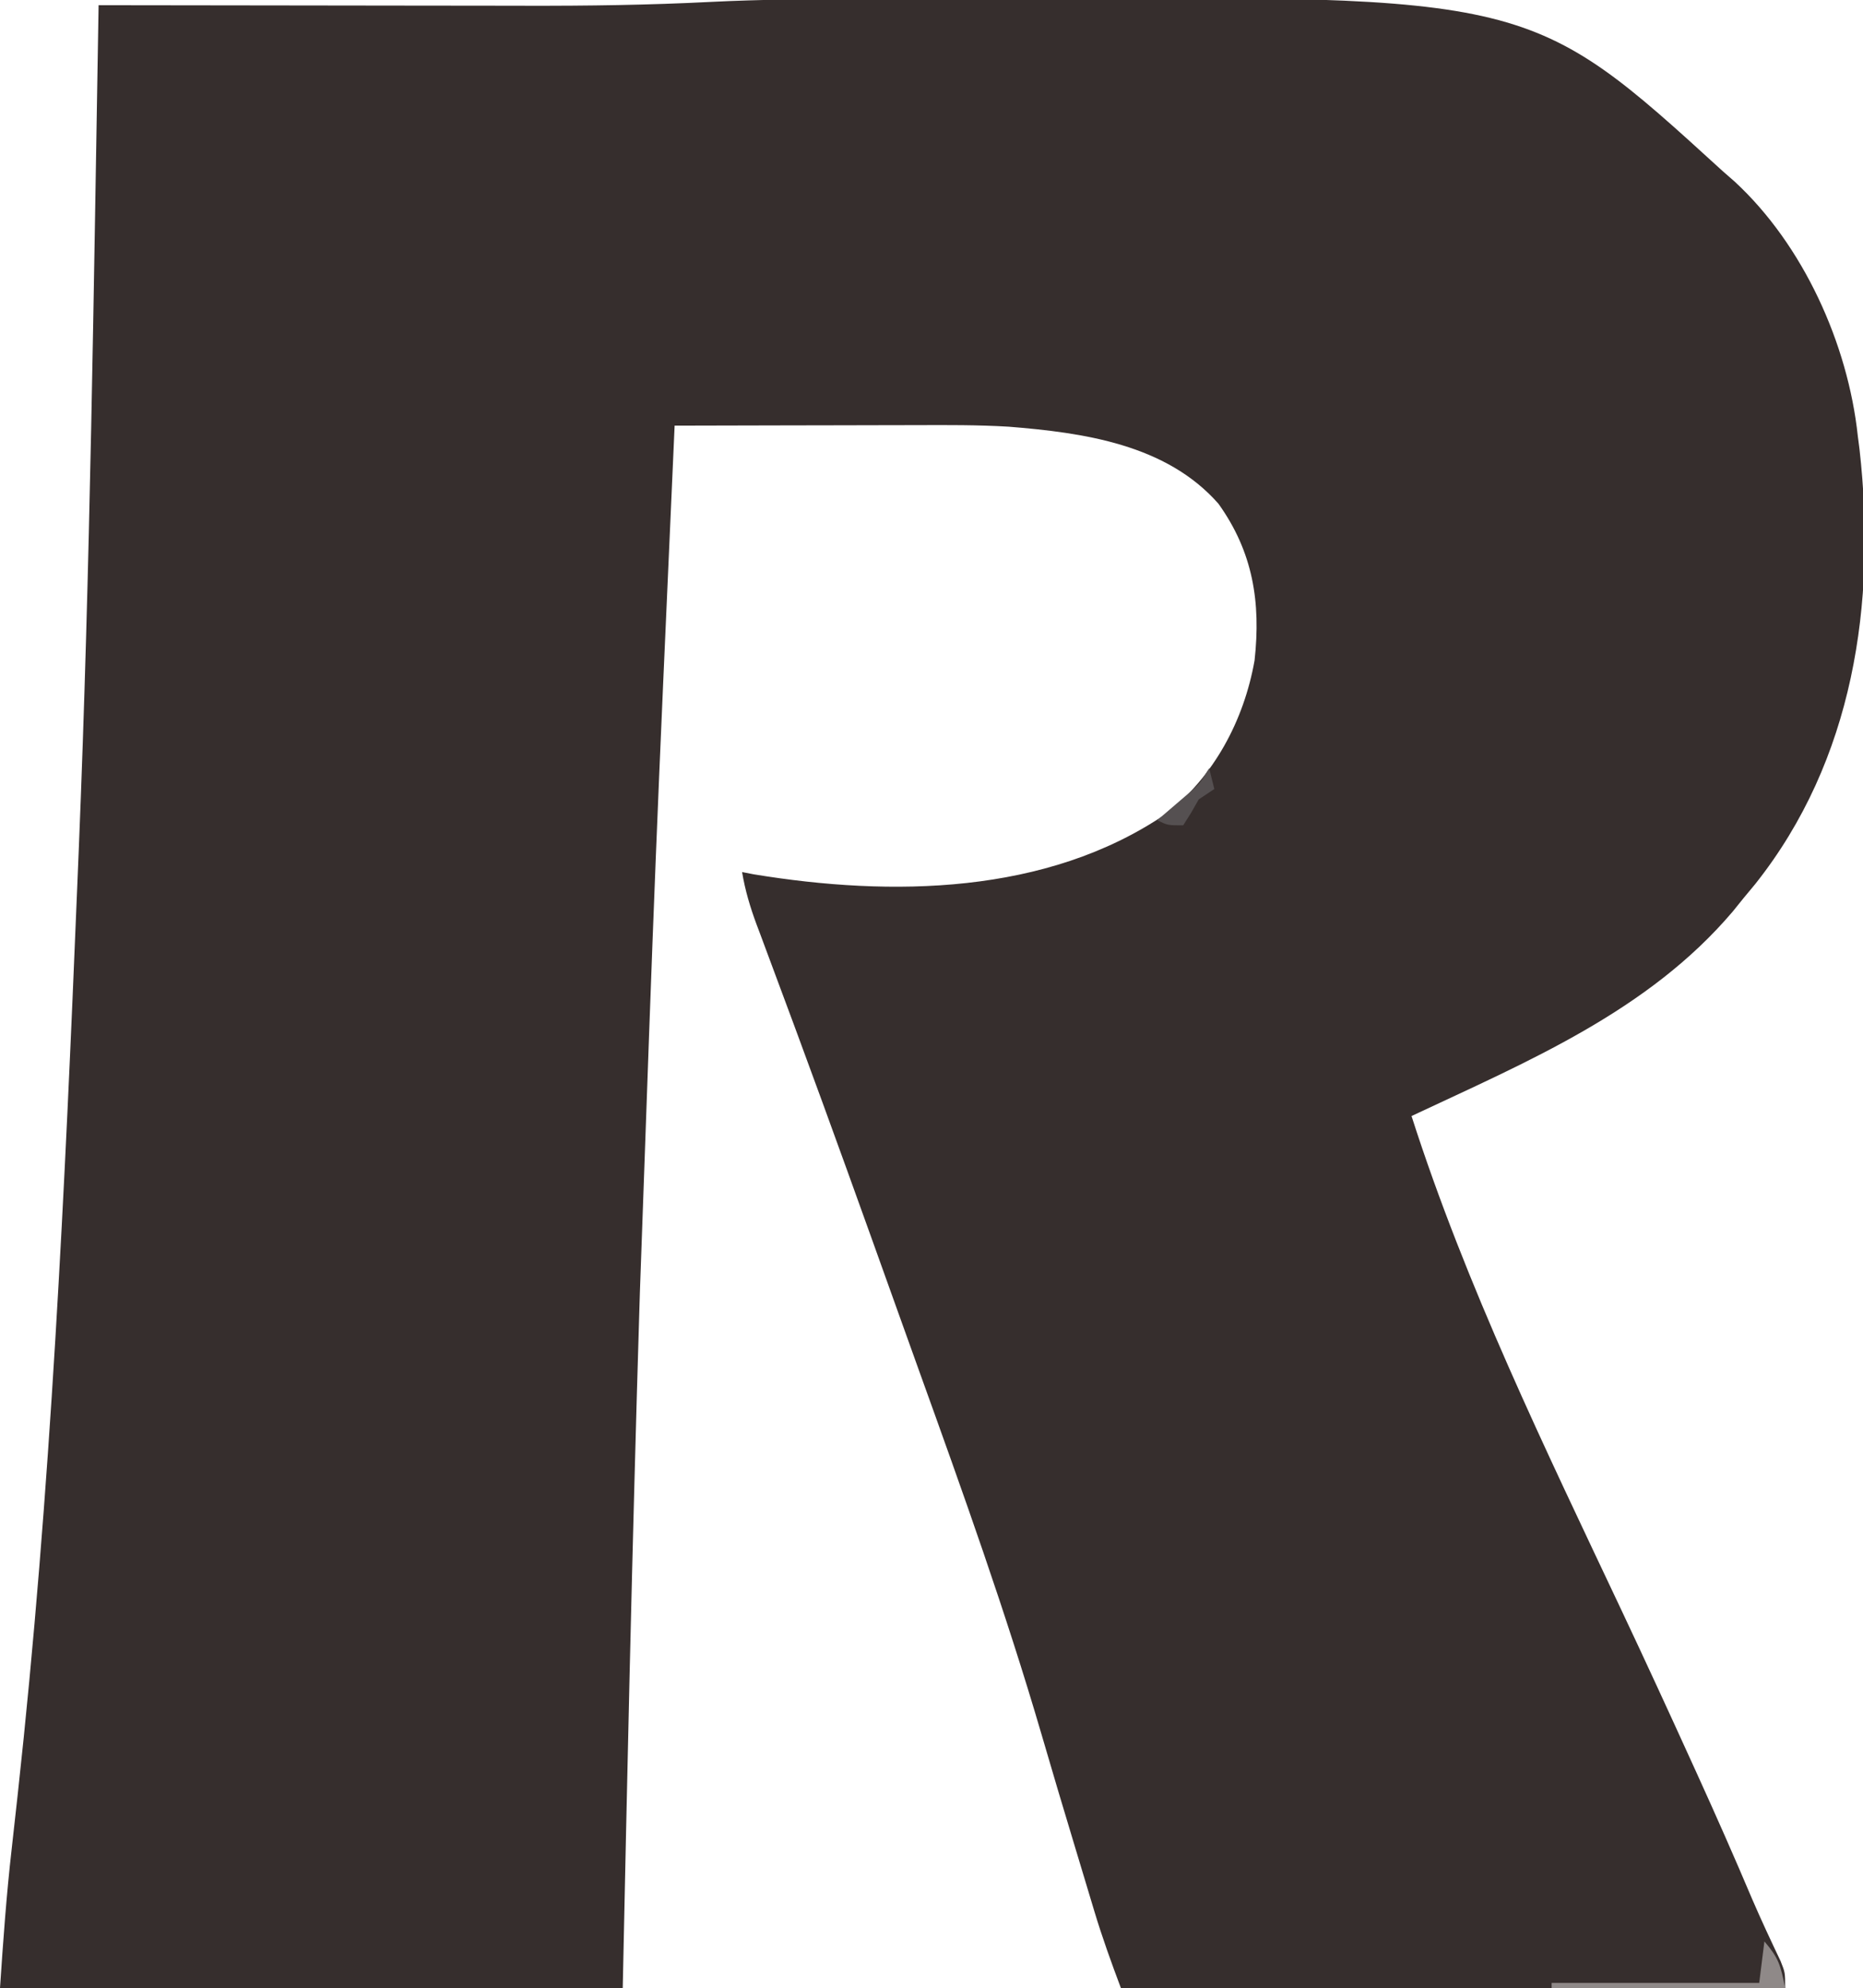 <?xml version="1.0" encoding="UTF-8"?>
<svg version="1.1" xmlns="http://www.w3.org/2000/svg" width="359" height="383">
<path d="M0 0 C0.948 -0.003 1.895 -0.006 2.871 -0.009 C7.885 -0.023 12.898 -0.033 17.911 -0.037 C21.976 -0.041 26.041 -0.055 30.106 -0.078 C128.896 -0.619 128.896 -0.619 165.965 33.203 C167.09 34.187 167.09 34.187 168.238 35.191 C181.455 47.39 190.066 66.446 191.965 84.203 C192.073 85.044 192.181 85.884 192.293 86.75 C195.628 116.41 191.127 146.659 172.23 170.473 C171.483 171.374 170.735 172.275 169.965 173.203 C169.279 174.053 168.593 174.902 167.887 175.777 C151.575 195.019 128.284 204.719 105.965 215.203 C116.446 247.901 131.738 279.296 146.37 310.296 C150.999 320.106 155.538 329.954 160.027 339.828 C160.335 340.504 160.643 341.18 160.961 341.877 C164.615 349.902 168.178 357.957 171.615 366.077 C173.349 370.093 175.2 374.048 177.082 377.996 C177.965 380.203 177.965 380.203 177.965 383.203 C135.725 383.203 93.485 383.203 49.965 383.203 C48.097 378.223 46.357 373.429 44.836 368.363 C44.551 367.418 44.551 367.418 44.26 366.453 C43.852 365.099 43.445 363.745 43.039 362.39 C42.383 360.202 41.723 358.016 41.061 355.83 C38.902 348.691 36.767 341.545 34.684 334.383 C27.764 310.724 19.472 287.583 11.116 264.4 C9.576 260.123 8.043 255.843 6.511 251.563 C0.322 234.281 -5.875 217.001 -12.246 199.785 C-12.576 198.893 -12.906 198 -13.246 197.081 C-14.786 192.921 -16.332 188.763 -17.885 184.609 C-18.426 183.155 -18.967 181.7 -19.508 180.246 C-19.874 179.276 -19.874 179.276 -20.247 178.287 C-21.484 174.95 -22.452 171.716 -23.035 168.203 C-22.289 168.347 -21.542 168.492 -20.773 168.641 C5.73 172.992 35.609 172.603 58.531 157.066 C67.861 149.923 73.67 138.996 75.719 127.441 C76.953 116.22 75.423 106.552 68.754 97.238 C58.679 85.778 42.686 83.552 28.338 82.404 C22.376 82.049 16.42 82.081 10.449 82.105 C9.099 82.107 7.748 82.109 6.398 82.11 C2.886 82.114 -0.625 82.123 -4.136 82.134 C-7.737 82.145 -11.337 82.149 -14.938 82.154 C-21.97 82.165 -29.003 82.182 -36.035 82.203 C-39.767 165.594 -39.767 165.594 -42.723 249.016 C-42.752 249.974 -42.782 250.932 -42.812 251.92 C-43.512 274.849 -44.114 297.781 -44.66 320.715 C-44.683 321.671 -44.706 322.627 -44.729 323.613 C-45.199 343.475 -45.61 363.339 -46.035 383.203 C-85.635 383.203 -125.235 383.203 -166.035 383.203 C-165.432 374.157 -164.794 365.227 -163.766 356.238 C-163.515 353.984 -163.266 351.729 -163.017 349.474 C-162.887 348.303 -162.758 347.132 -162.624 345.926 C-156.228 287.618 -153.537 229.152 -151.132 170.57 C-151.042 168.364 -150.951 166.158 -150.859 163.952 C-148.634 109.732 -147.973 55.456 -147.035 1.203 C-145.154 1.206 -145.154 1.206 -143.235 1.21 C-131.322 1.23 -119.409 1.245 -107.495 1.255 C-101.373 1.26 -95.251 1.267 -89.128 1.279 C-83.202 1.29 -77.276 1.295 -71.349 1.298 C-69.107 1.3 -66.864 1.303 -64.622 1.309 C-52.746 1.337 -40.925 1.176 -29.064 0.57 C-19.376 0.088 -9.698 0.02 0 0 Z " fill="#362E2D" transform="translate(166.035,-0.203)"/>
<path d="M0 0 C2.75 3.228 3.104 4.521 4 9 C-10.85 9 -25.7 9 -41 9 C-41 8.67 -41 8.34 -41 8 C-27.8 8 -14.6 8 -1 8 C-0.67 5.36 -0.34 2.72 0 0 Z " fill="#8F8988" transform="translate(340,374)"/>
<path d="M0 0 C0.33 1.32 0.66 2.64 1 4 C0.01 4.66 -0.98 5.32 -2 6 C-2.495 6.866 -2.99 7.732 -3.5 8.625 C-4.242 9.801 -4.242 9.801 -5 11 C-8 11 -8 11 -10 10 C-9.446 9.529 -8.891 9.059 -8.32 8.574 C-7.596 7.952 -6.871 7.329 -6.125 6.688 C-5.406 6.073 -4.686 5.458 -3.945 4.824 C-1.808 2.959 -1.808 2.959 0 0 Z " fill="#555051" transform="translate(233,148)"/>
</svg>
